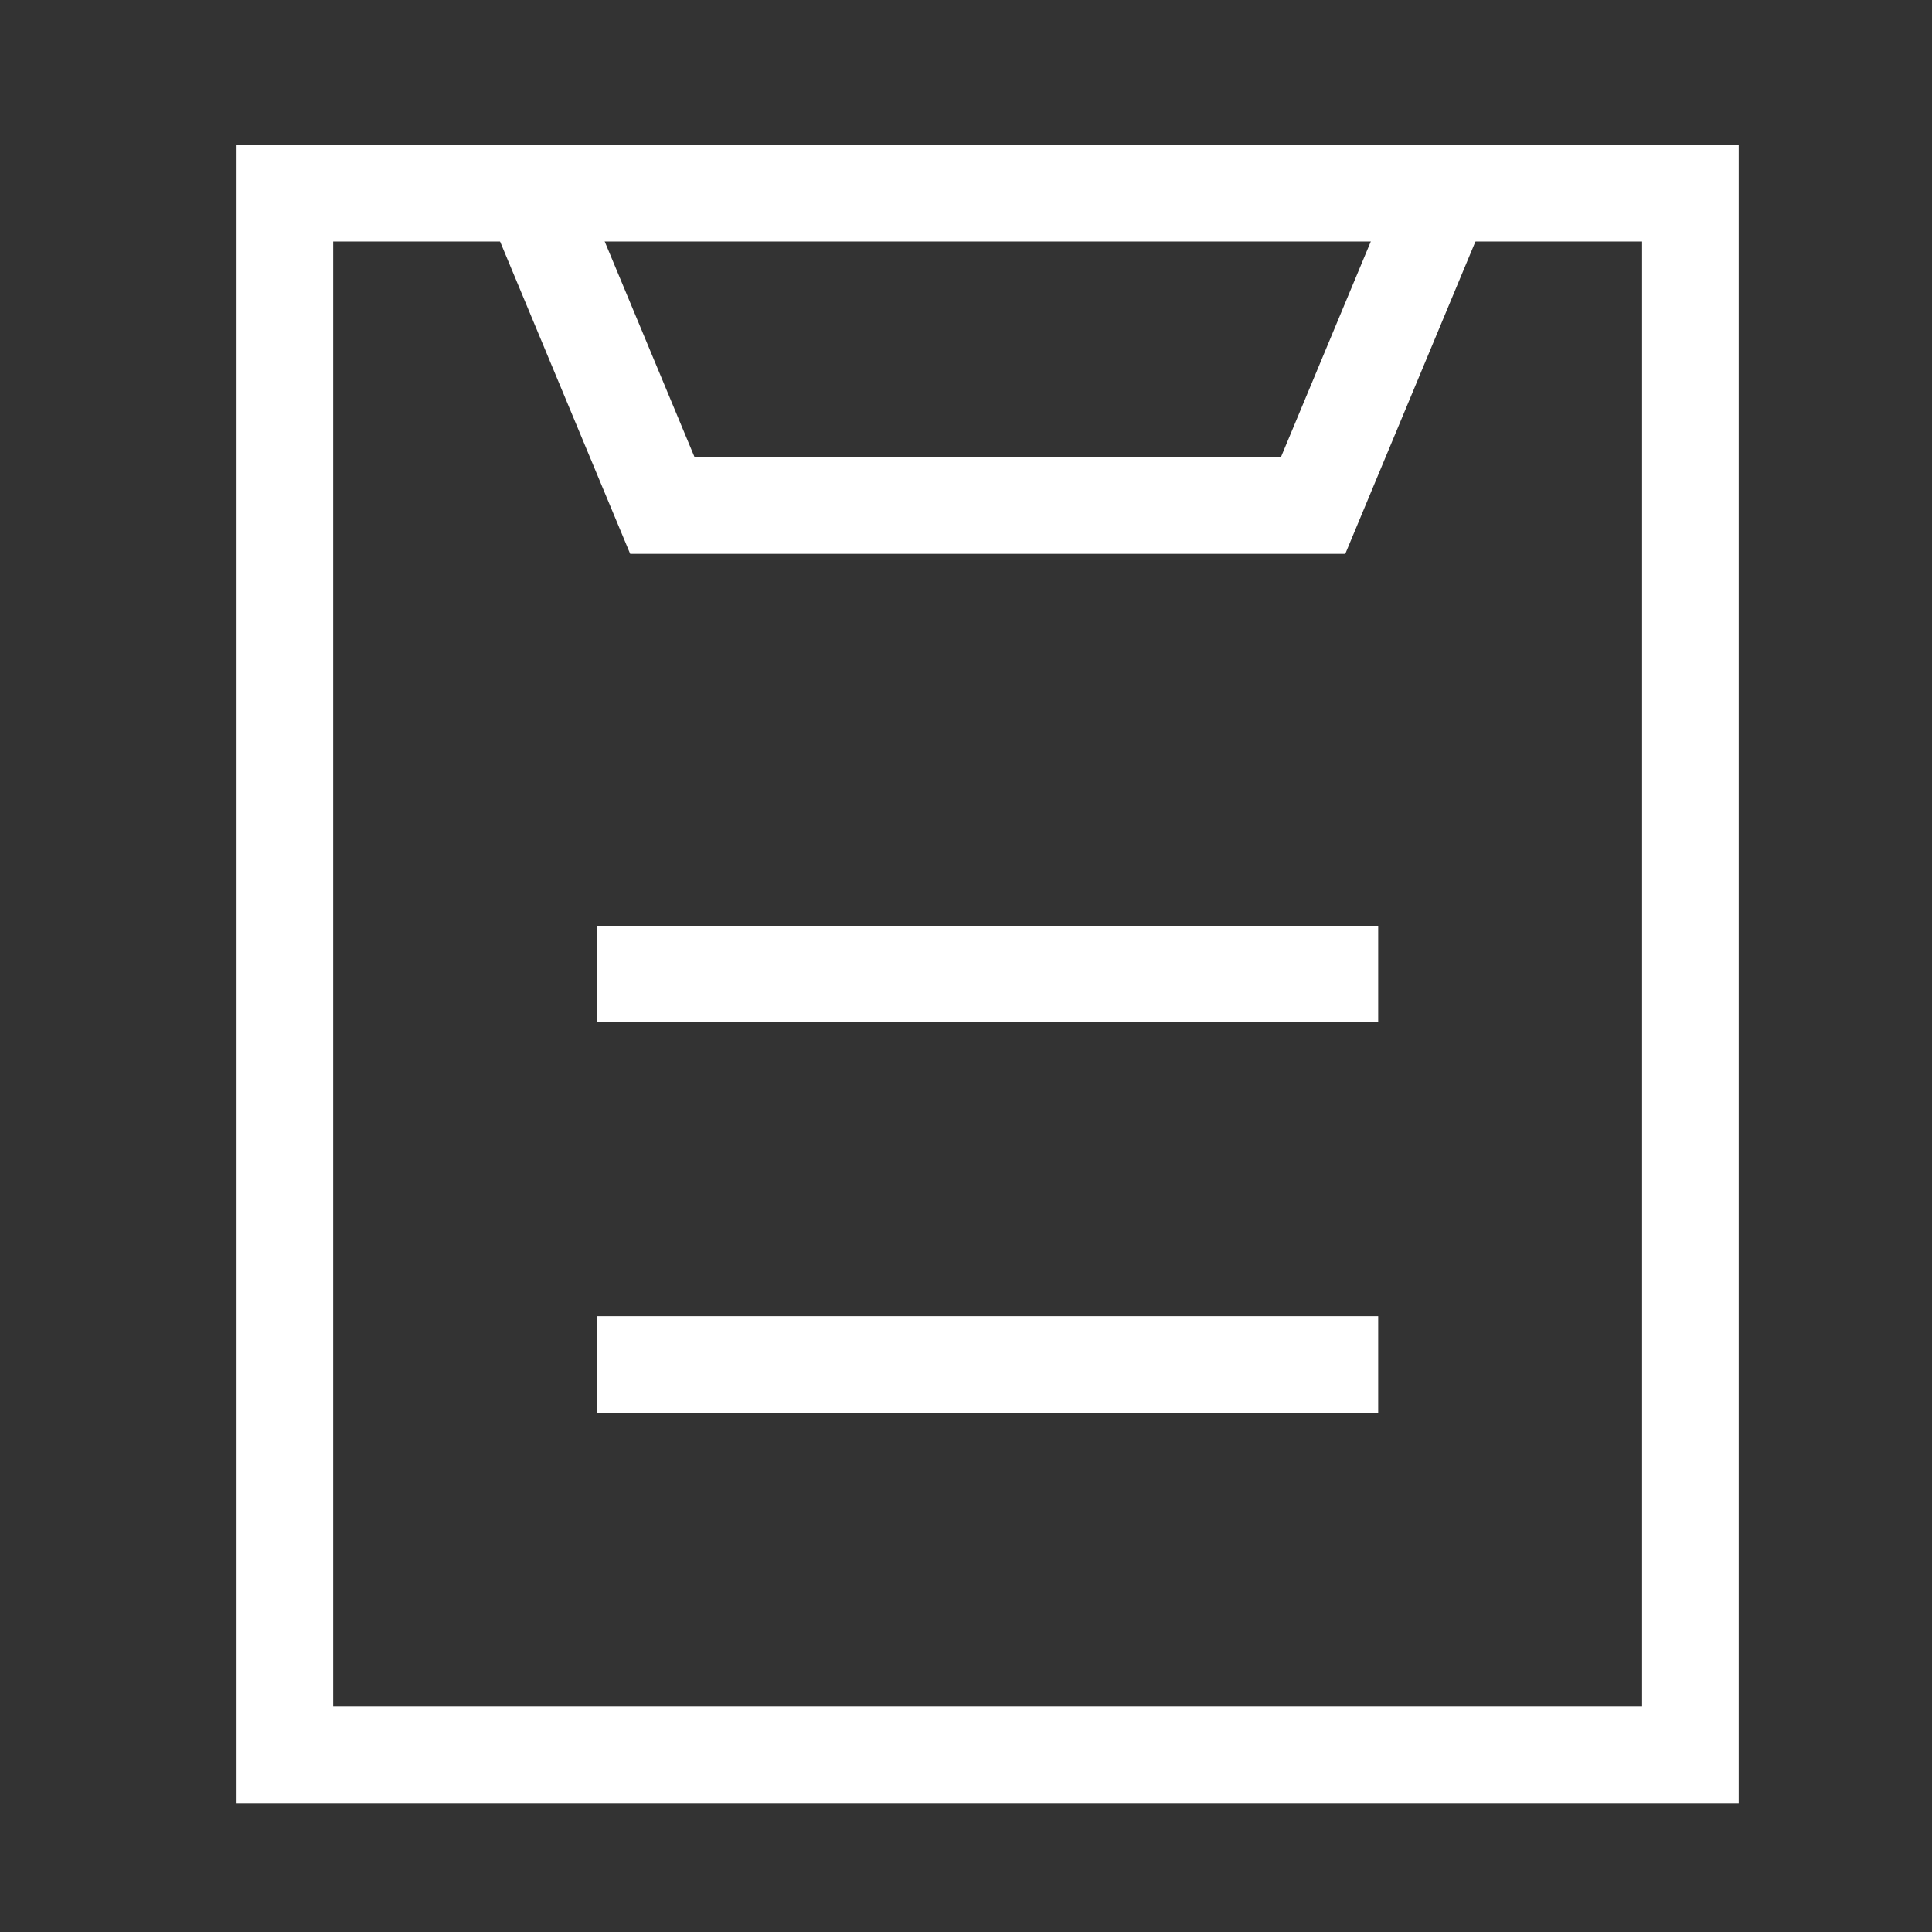 <svg width="40" height="40" viewBox="0 0 40 40" fill="none" xmlns="http://www.w3.org/2000/svg">
<rect x="0" y="0" width="40" height="40" fill="#333333" stroke="none"/>
<path d="M34.998 4H5.898V36.333H34.998V4Z" stroke="white" stroke-width="2" stroke-miterlimit="10"/>
<path d="M12.367 20.168H28.534" stroke="white" stroke-width="2" stroke-miterlimit="10"/>
<path d="M12.367 28.25H28.534" stroke="white" stroke-width="2" stroke-miterlimit="10"/>
<path d="M29.881 4L27.186 10.467H13.714L11.02 4" stroke="white" stroke-width="2" stroke-miterlimit="10"/>
</svg>
